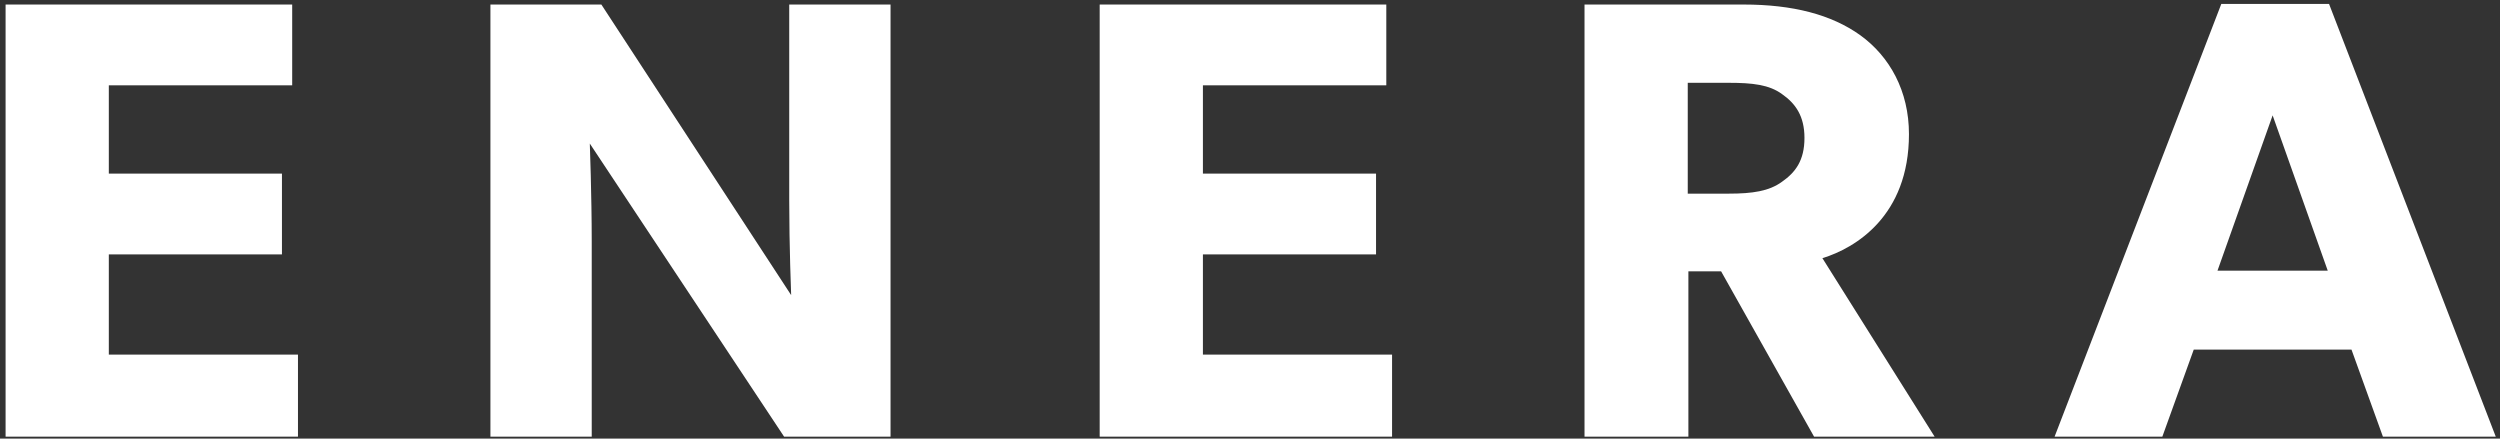 <?xml version="1.0" encoding="UTF-8"?>
<svg width="171px" height="30px" viewBox="0 0 171 30" version="1.1" xmlns="http://www.w3.org/2000/svg" xmlns:xlink="http://www.w3.org/1999/xlink">
    <rect x="0" y="0" width="171" height="30" fill="#333333" stroke="none"/>
    <!-- Generator: Sketch 52.5 (67469) - http://www.bohemiancoding.com/sketch -->
    <title>enera_logo copy 2</title>
    <desc>Created with Sketch.</desc>
    <g id="Desktop" stroke="none" stroke-width="1" fill="none" fill-rule="evenodd">
        <g id="About" transform="translate(-192, -3328)" fill="#FFFFFF">
            <g id="Footer-Copy" transform="translate(2, 3177)">
                <g id="enera_logo_white" transform="translate(190, 151)">
                    <g id="enera_logo">
                        <polygon id="Fill-2" points="20.381 29.867 0.382 29.867 0.382 0.31 19.986 0.31 19.986 5.836 7.443 5.836 7.443 11.875 19.285 11.875 19.285 17.401 7.443 17.401 7.443 24.255 20.381 24.255"></polygon>
                        <path d="M60.913,29.867 L53.632,29.867 L40.343,9.819 C40.343,9.819 40.474,13.374 40.474,16.502 L40.474,29.867 L33.545,29.867 L33.545,0.31 L41.133,0.31 L54.115,20.186 C54.115,20.186 53.983,16.844 53.983,13.717 L53.983,0.31 L60.913,0.31 L60.913,29.867 Z" id="Fill-3"></path>
                        <polygon id="Fill-5" points="95.217 29.867 75.218 29.867 75.218 0.31 94.823 0.31 94.823 5.836 82.279 5.836 82.279 11.875 94.121 11.875 94.121 17.401 82.279 17.401 82.279 24.255 95.217 24.255"></polygon>
                        <path d="M121.889,6.435 C121.012,5.793 119.872,5.664 118.249,5.664 L115.442,5.664 L115.442,13.245 L118.249,13.245 C119.872,13.245 121.012,13.075 121.889,12.432 C122.81,11.789 123.425,10.976 123.425,9.434 C123.425,7.934 122.81,7.077 121.889,6.435 Z M132.328,29.867 L124.082,29.867 L117.723,18.558 L115.486,18.558 L115.486,29.867 L108.381,29.867 L108.381,0.31 L119.258,0.31 C122.636,0.31 125.267,0.995 127.241,2.408 C129.257,3.865 130.573,6.22 130.573,9.177 C130.573,14.788 126.889,16.973 124.652,17.659 L132.328,29.867 Z" id="Fill-7"></path>
                        <path d="M159.218,18.515 L155.448,7.891 L151.676,18.515 L159.218,18.515 Z M170.71,29.867 L162.991,29.867 L160.842,23.913 L150.052,23.913 L147.904,29.867 L140.534,29.867 L151.938,0.267 L159.306,0.267 L170.71,29.867 Z" id="Fill-9"></path>
                    </g>
                </g>
            </g>
        </g>
    </g>
</svg>